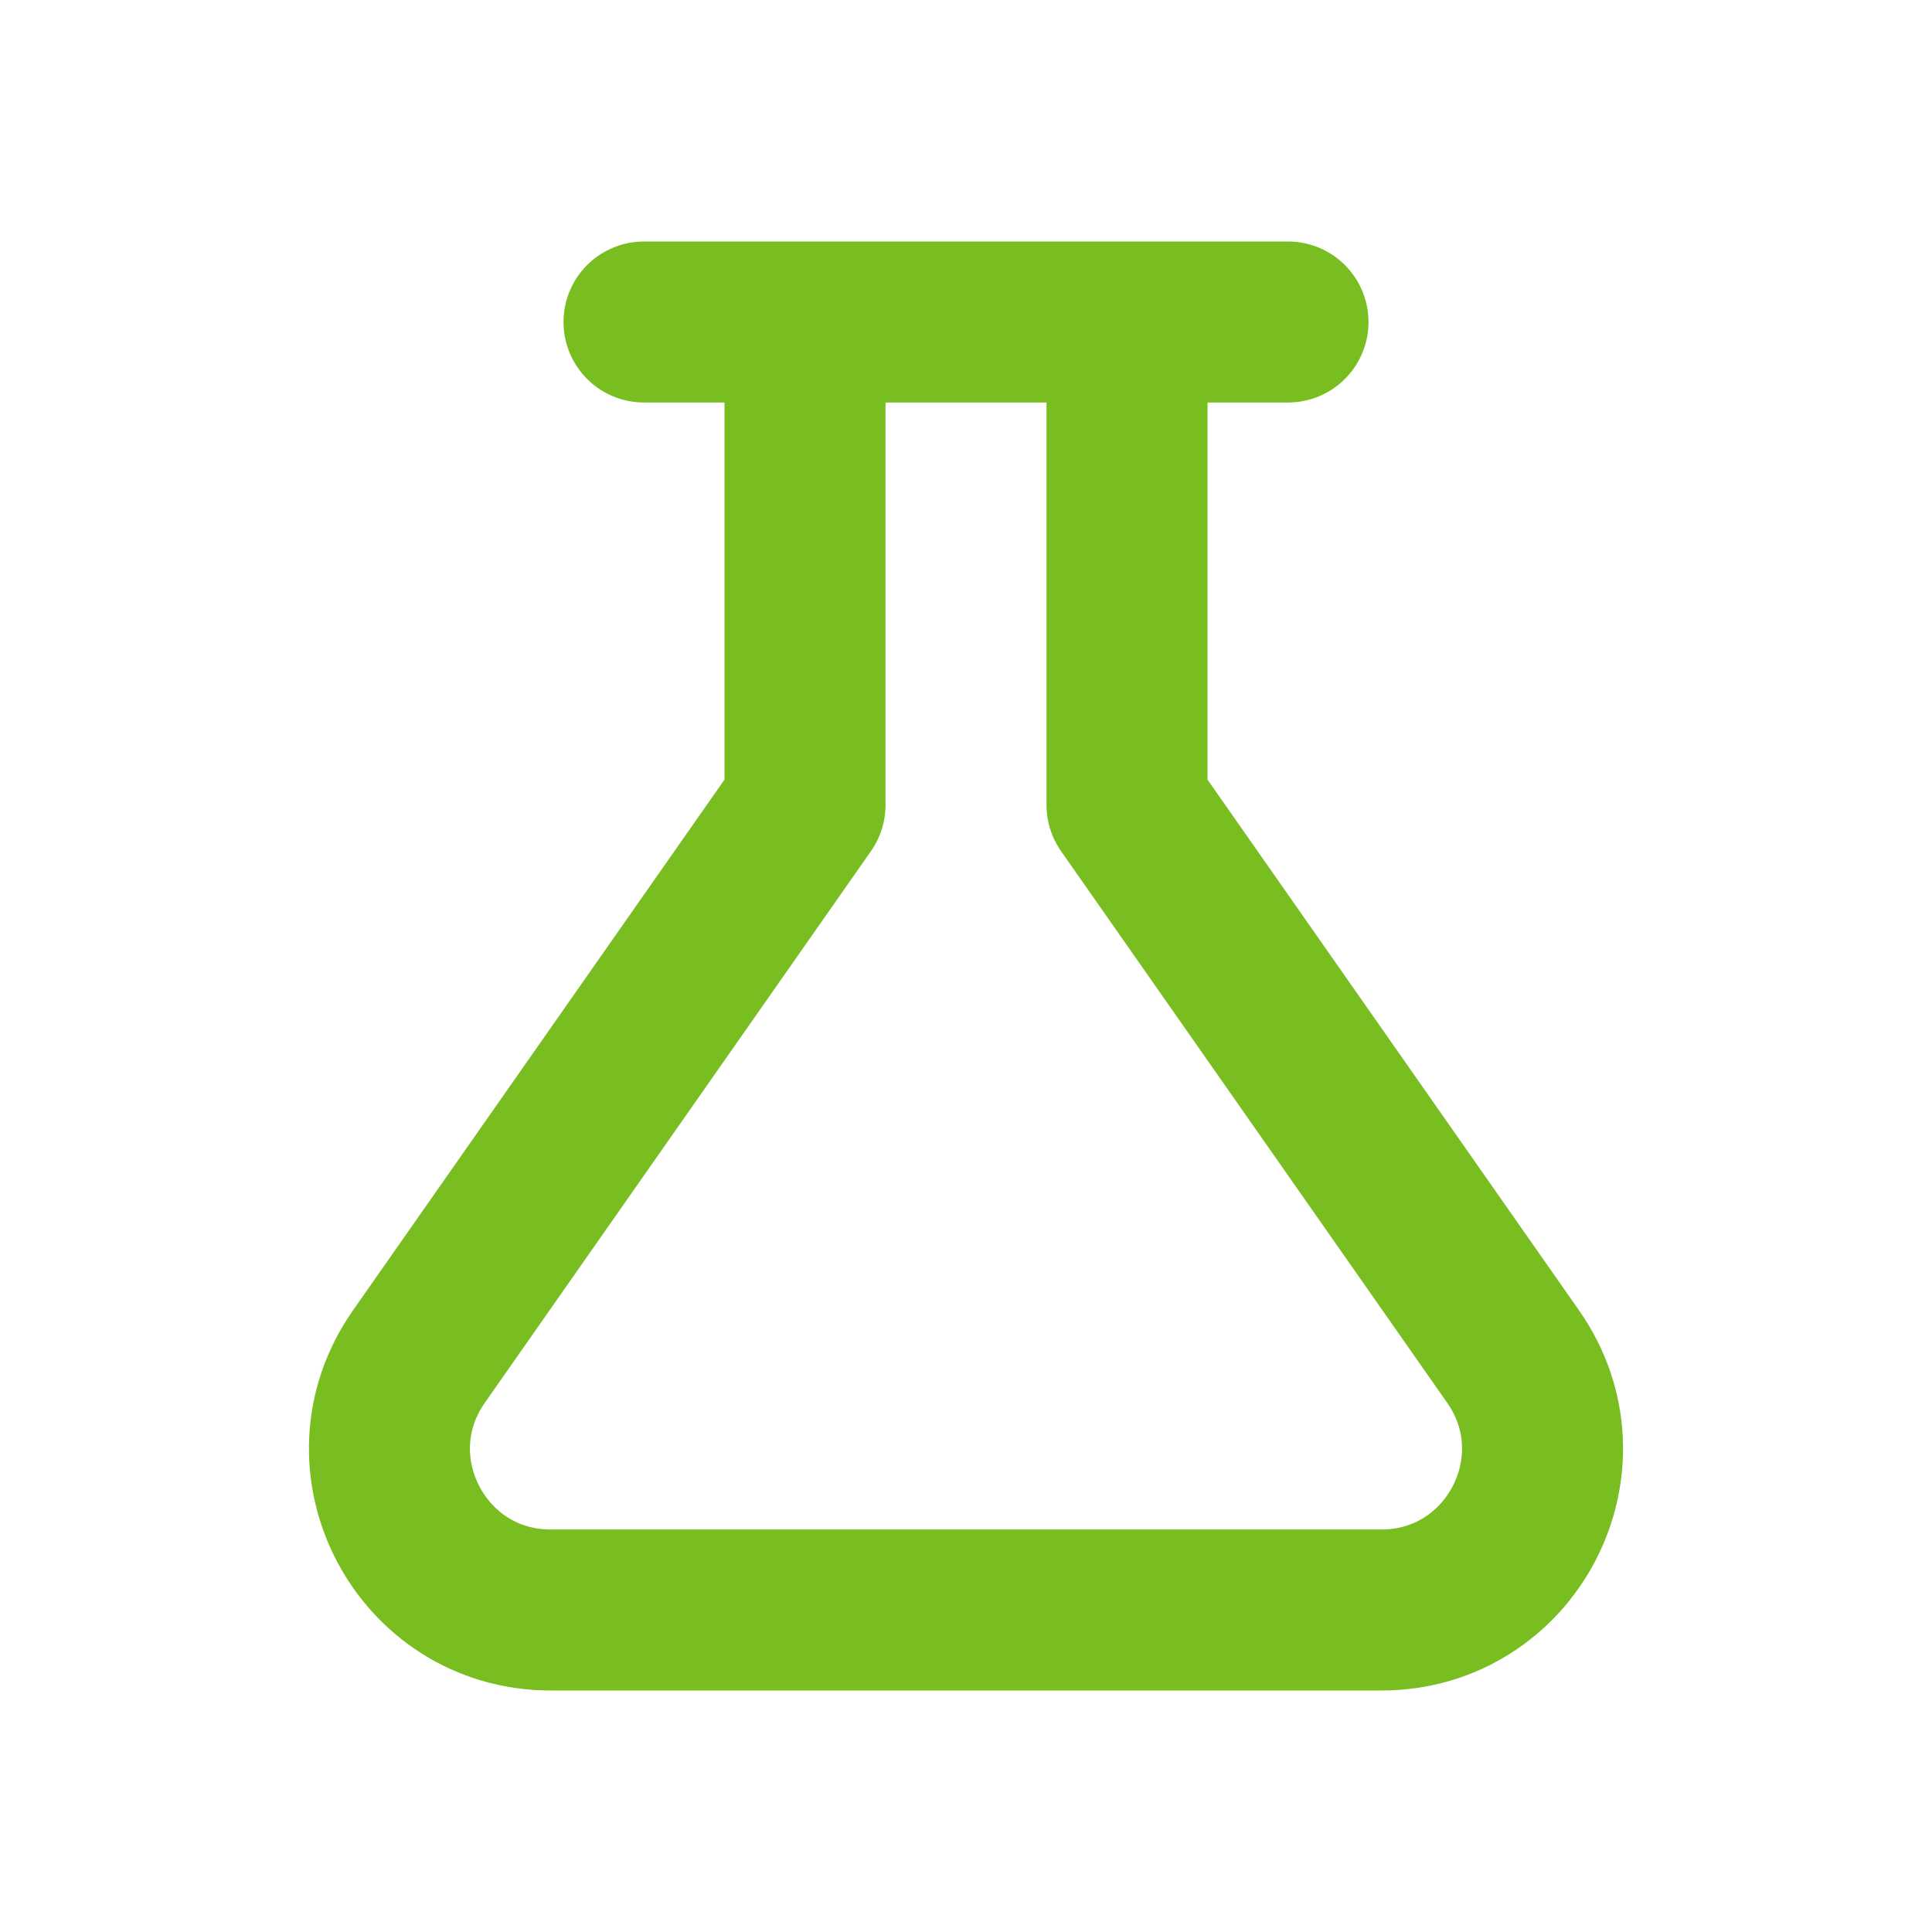 <svg width="24" height="24" viewBox="0 0 24 24" fill="none" xmlns="http://www.w3.org/2000/svg">
<path d="M10 4V10L5.203 16.853C4.275 18.179 5.223 20 6.841 20H17.159C18.777 20 19.725 18.179 18.797 16.853L14 10V4M10 4H14M10 4H8M14 4H16" stroke="#78BE20" stroke-width="2" stroke-linecap="round" stroke-linejoin="round"/>
</svg>
